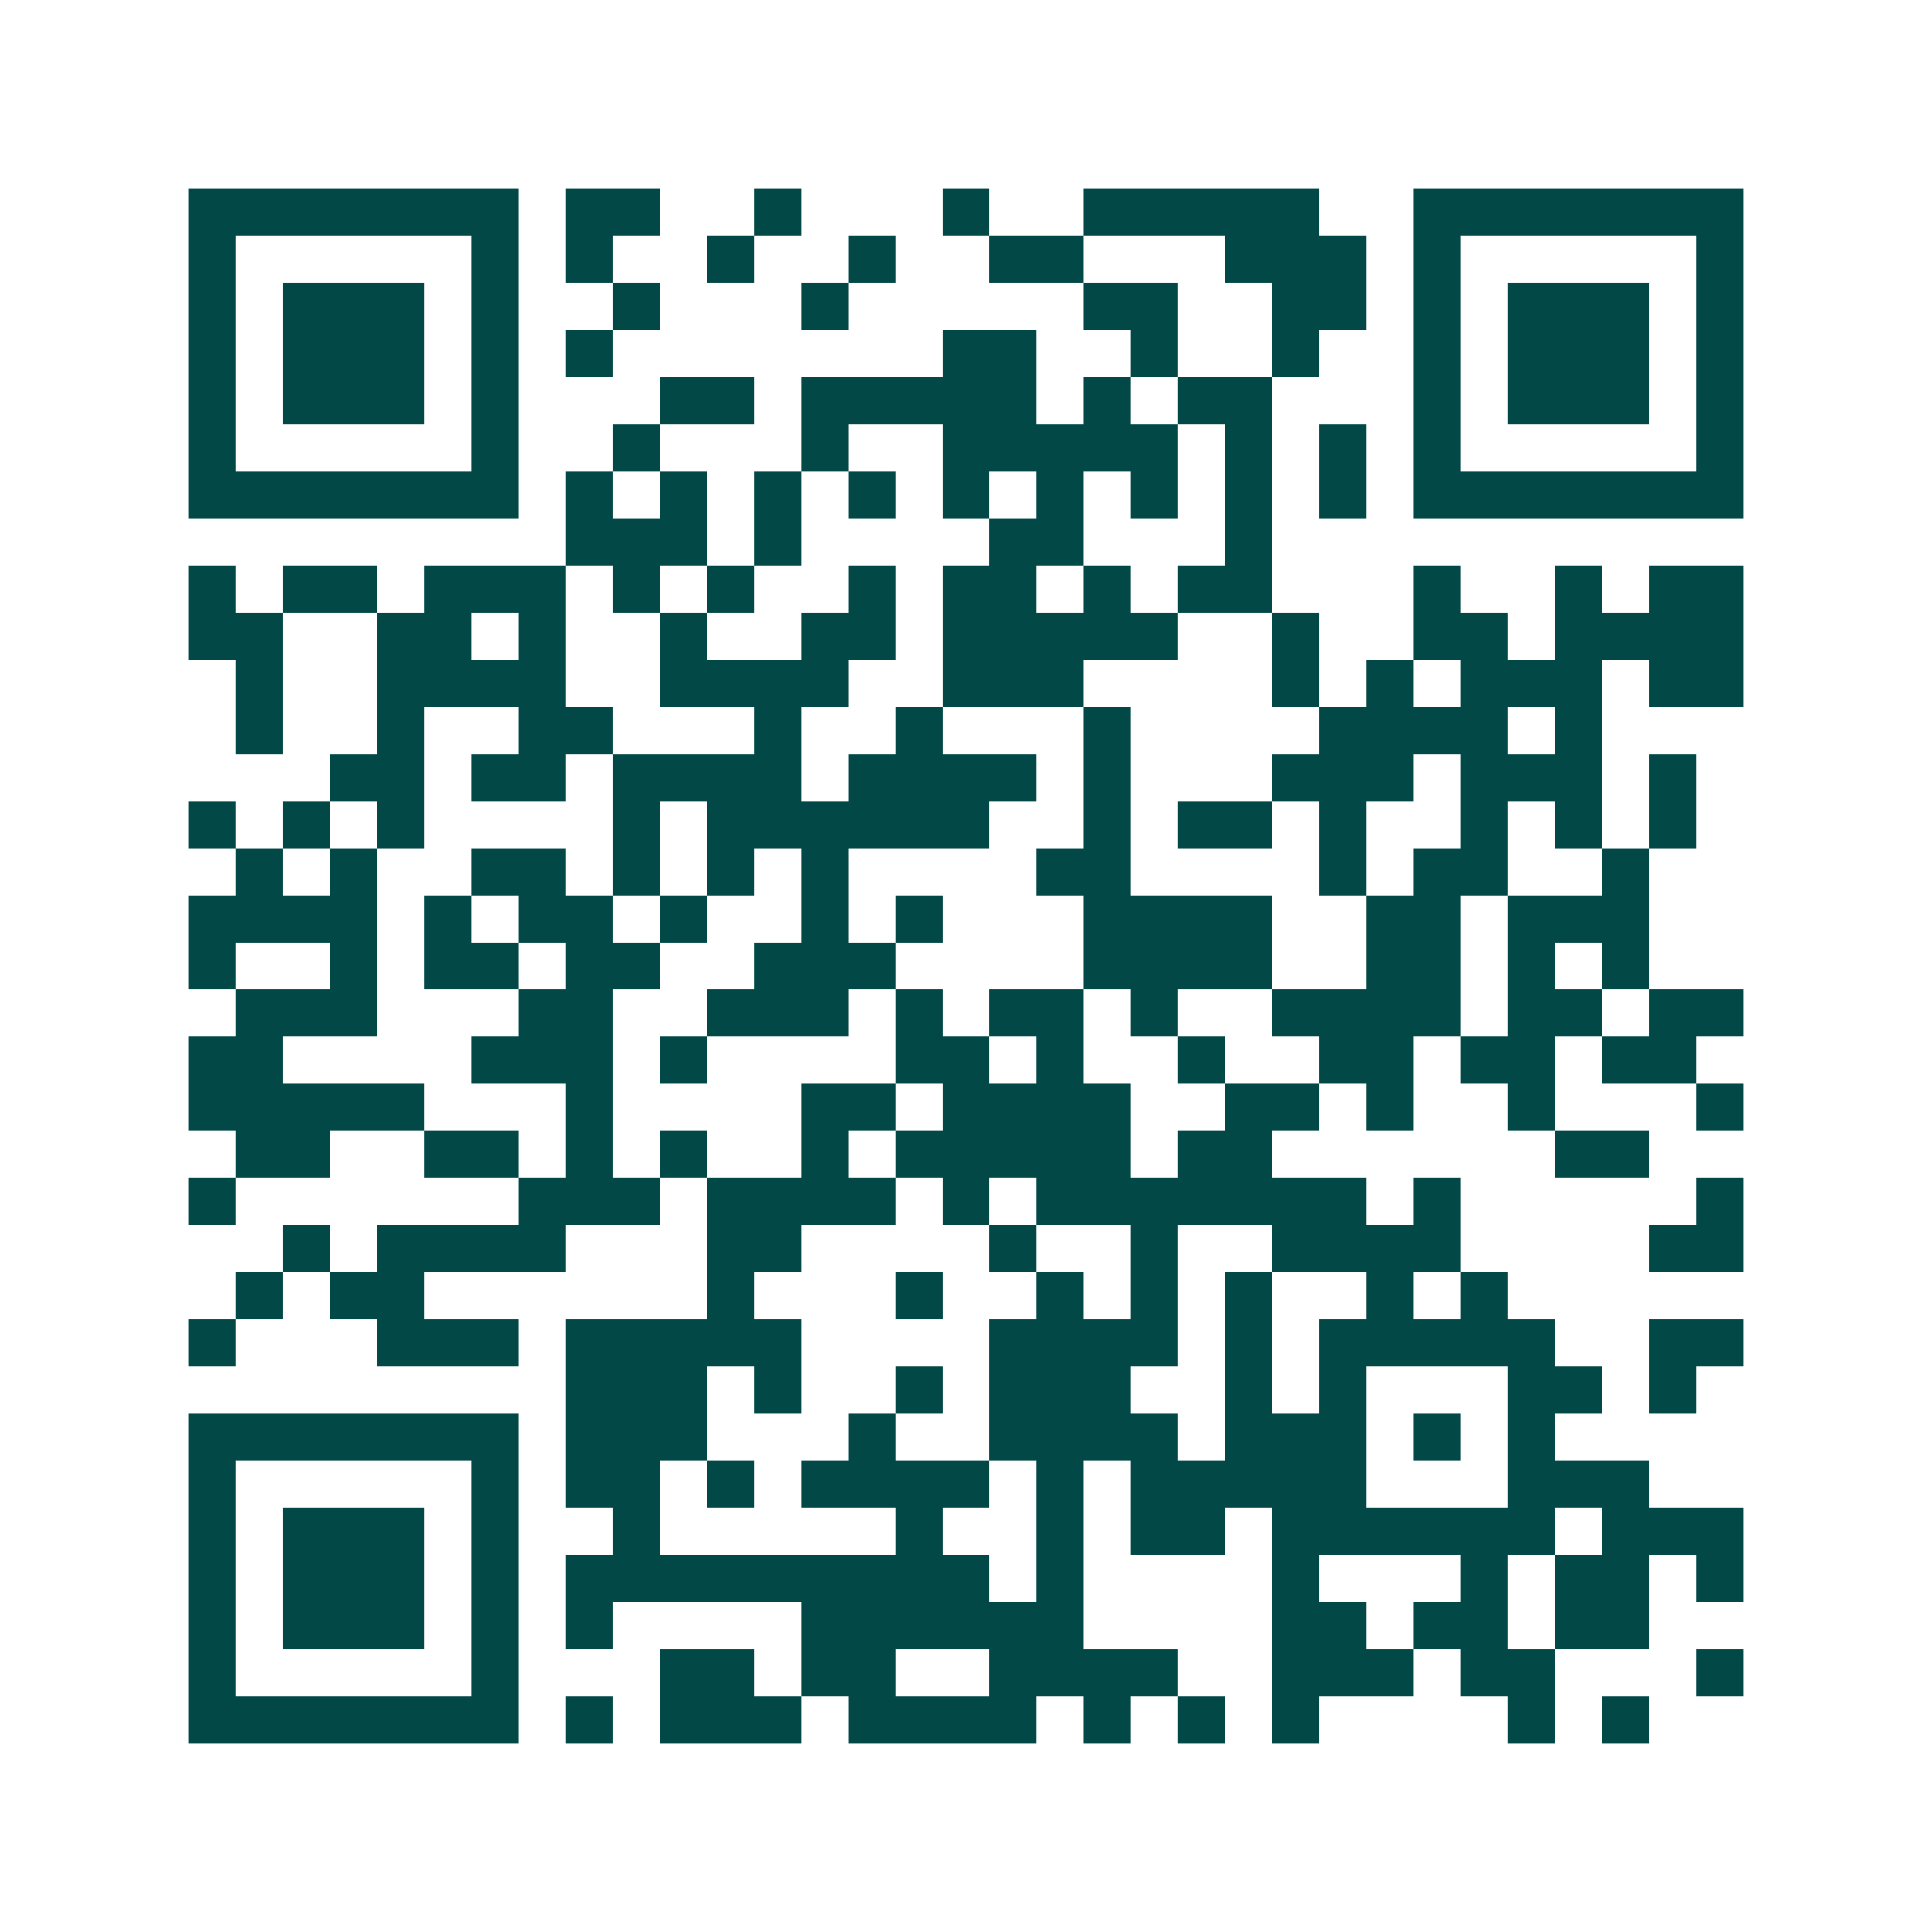 <svg xmlns="http://www.w3.org/2000/svg" width="200" height="200" viewBox="0 0 41 41" shape-rendering="crispEdges"><path fill="#ffffff" d="M0 0h41v41H0z"/><path stroke="#014847" d="M4 4.5h7m1 0h2m2 0h1m3 0h1m2 0h5m2 0h7M4 5.5h1m5 0h1m1 0h1m2 0h1m2 0h1m2 0h2m3 0h3m1 0h1m5 0h1M4 6.5h1m1 0h3m1 0h1m2 0h1m3 0h1m5 0h2m2 0h2m1 0h1m1 0h3m1 0h1M4 7.5h1m1 0h3m1 0h1m1 0h1m7 0h2m2 0h1m2 0h1m2 0h1m1 0h3m1 0h1M4 8.5h1m1 0h3m1 0h1m3 0h2m1 0h5m1 0h1m1 0h2m3 0h1m1 0h3m1 0h1M4 9.5h1m5 0h1m2 0h1m3 0h1m2 0h5m1 0h1m1 0h1m1 0h1m5 0h1M4 10.5h7m1 0h1m1 0h1m1 0h1m1 0h1m1 0h1m1 0h1m1 0h1m1 0h1m1 0h1m1 0h7M12 11.5h3m1 0h1m4 0h2m3 0h1M4 12.5h1m1 0h2m1 0h3m1 0h1m1 0h1m2 0h1m1 0h2m1 0h1m1 0h2m3 0h1m2 0h1m1 0h2M4 13.5h2m2 0h2m1 0h1m2 0h1m2 0h2m1 0h5m2 0h1m2 0h2m1 0h4M5 14.5h1m2 0h4m2 0h4m2 0h3m4 0h1m1 0h1m1 0h3m1 0h2M5 15.5h1m2 0h1m2 0h2m3 0h1m2 0h1m3 0h1m4 0h4m1 0h1M7 16.5h2m1 0h2m1 0h4m1 0h4m1 0h1m3 0h3m1 0h3m1 0h1M4 17.5h1m1 0h1m1 0h1m4 0h1m1 0h6m2 0h1m1 0h2m1 0h1m2 0h1m1 0h1m1 0h1M5 18.5h1m1 0h1m2 0h2m1 0h1m1 0h1m1 0h1m4 0h2m4 0h1m1 0h2m2 0h1M4 19.5h4m1 0h1m1 0h2m1 0h1m2 0h1m1 0h1m3 0h4m2 0h2m1 0h3M4 20.5h1m2 0h1m1 0h2m1 0h2m2 0h3m4 0h4m2 0h2m1 0h1m1 0h1M5 21.5h3m3 0h2m2 0h3m1 0h1m1 0h2m1 0h1m2 0h4m1 0h2m1 0h2M4 22.5h2m4 0h3m1 0h1m4 0h2m1 0h1m2 0h1m2 0h2m1 0h2m1 0h2M4 23.5h5m3 0h1m4 0h2m1 0h4m2 0h2m1 0h1m2 0h1m3 0h1M5 24.5h2m2 0h2m1 0h1m1 0h1m2 0h1m1 0h5m1 0h2m6 0h2M4 25.5h1m6 0h3m1 0h4m1 0h1m1 0h7m1 0h1m5 0h1M6 26.5h1m1 0h4m3 0h2m4 0h1m2 0h1m2 0h4m4 0h2M5 27.5h1m1 0h2m6 0h1m3 0h1m2 0h1m1 0h1m1 0h1m2 0h1m1 0h1M4 28.5h1m3 0h3m1 0h5m4 0h4m1 0h1m1 0h5m2 0h2M12 29.5h3m1 0h1m2 0h1m1 0h3m2 0h1m1 0h1m3 0h2m1 0h1M4 30.5h7m1 0h3m3 0h1m2 0h4m1 0h3m1 0h1m1 0h1M4 31.5h1m5 0h1m1 0h2m1 0h1m1 0h4m1 0h1m1 0h5m3 0h3M4 32.5h1m1 0h3m1 0h1m2 0h1m5 0h1m2 0h1m1 0h2m1 0h6m1 0h3M4 33.5h1m1 0h3m1 0h1m1 0h9m1 0h1m4 0h1m3 0h1m1 0h2m1 0h1M4 34.5h1m1 0h3m1 0h1m1 0h1m4 0h6m4 0h2m1 0h2m1 0h2M4 35.5h1m5 0h1m3 0h2m1 0h2m2 0h4m2 0h3m1 0h2m3 0h1M4 36.5h7m1 0h1m1 0h3m1 0h4m1 0h1m1 0h1m1 0h1m4 0h1m1 0h1"/></svg>

